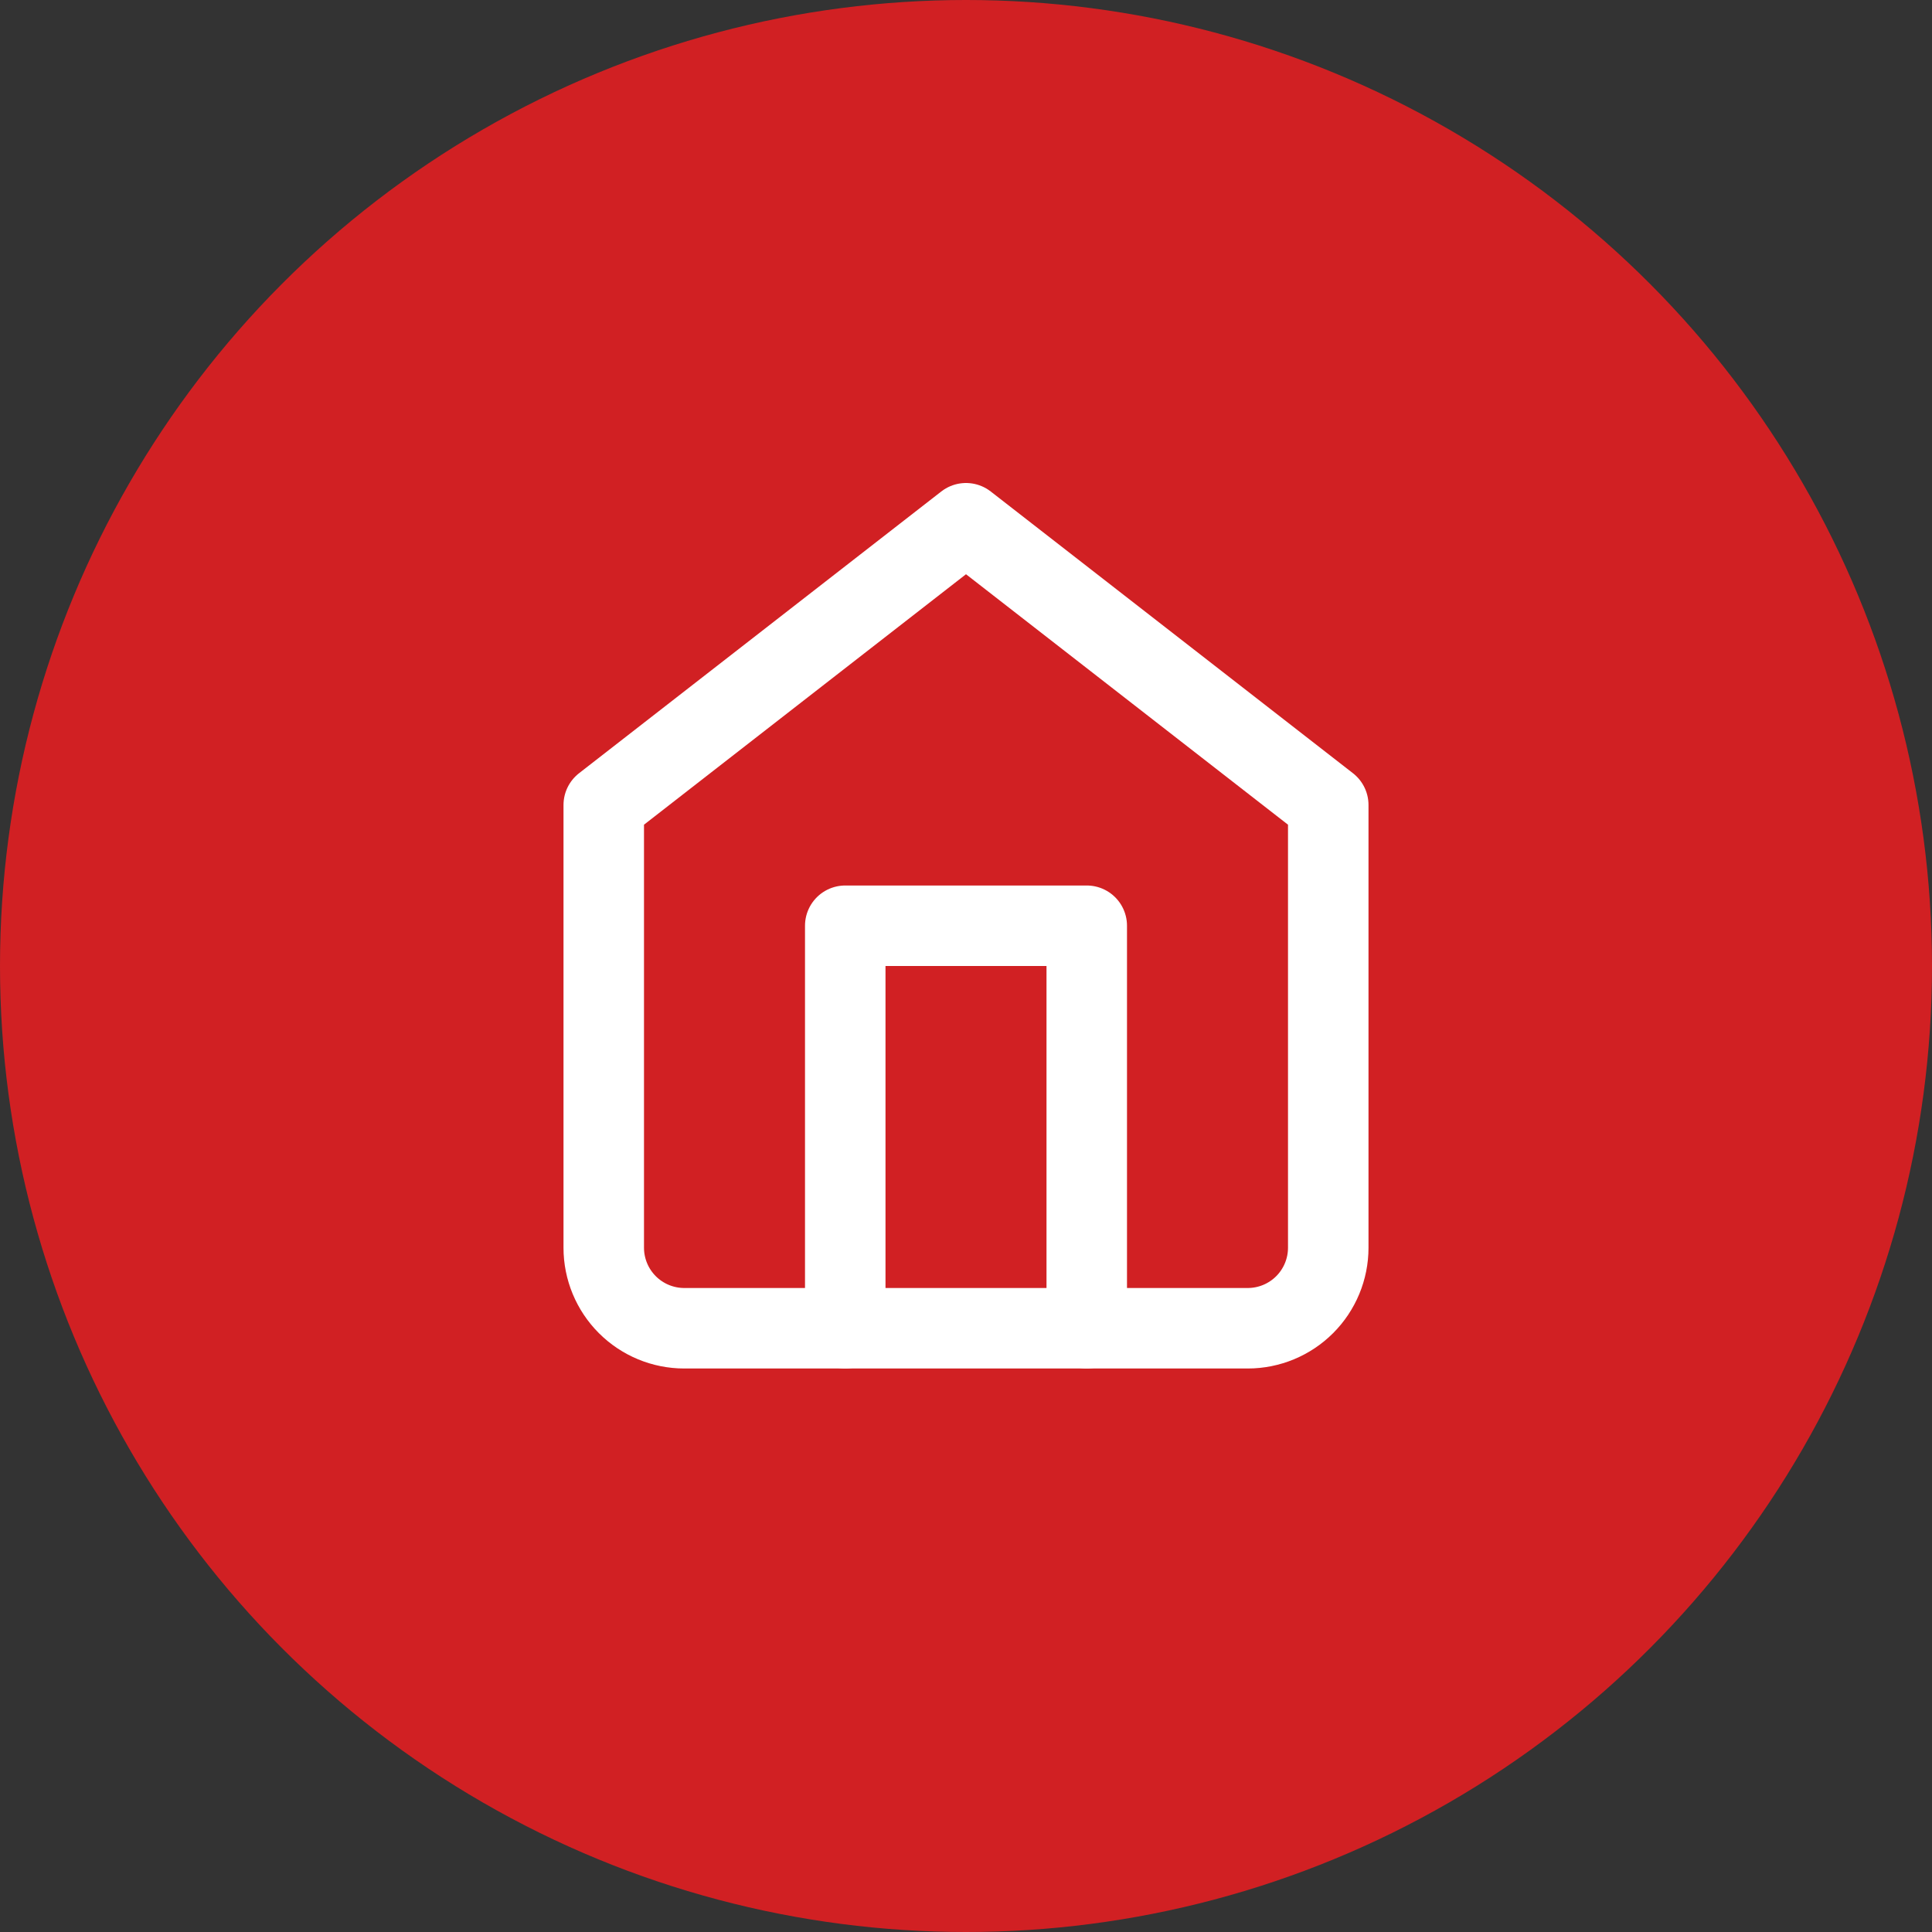 <?xml version="1.0" encoding="UTF-8"?> <svg xmlns="http://www.w3.org/2000/svg" width="48" height="48" viewBox="0 0 48 48" fill="none"><rect x="0" y="0" width="48" height="48" fill="#333333" stroke="none"/> <circle cx="24" cy="24" r="24" fill="#D12023"></circle> <path d="M15 20L24 13L33 20V31C33 31.53 32.789 32.039 32.414 32.414C32.039 32.789 31.53 33 31 33H17C16.47 33 15.961 32.789 15.586 32.414C15.211 32.039 15 31.53 15 31V20Z" stroke="white" stroke-width="2" stroke-linecap="round" stroke-linejoin="round"></path> <path d="M21 33V23H27V33" stroke="white" stroke-width="2" stroke-linecap="round" stroke-linejoin="round"></path> </svg> 